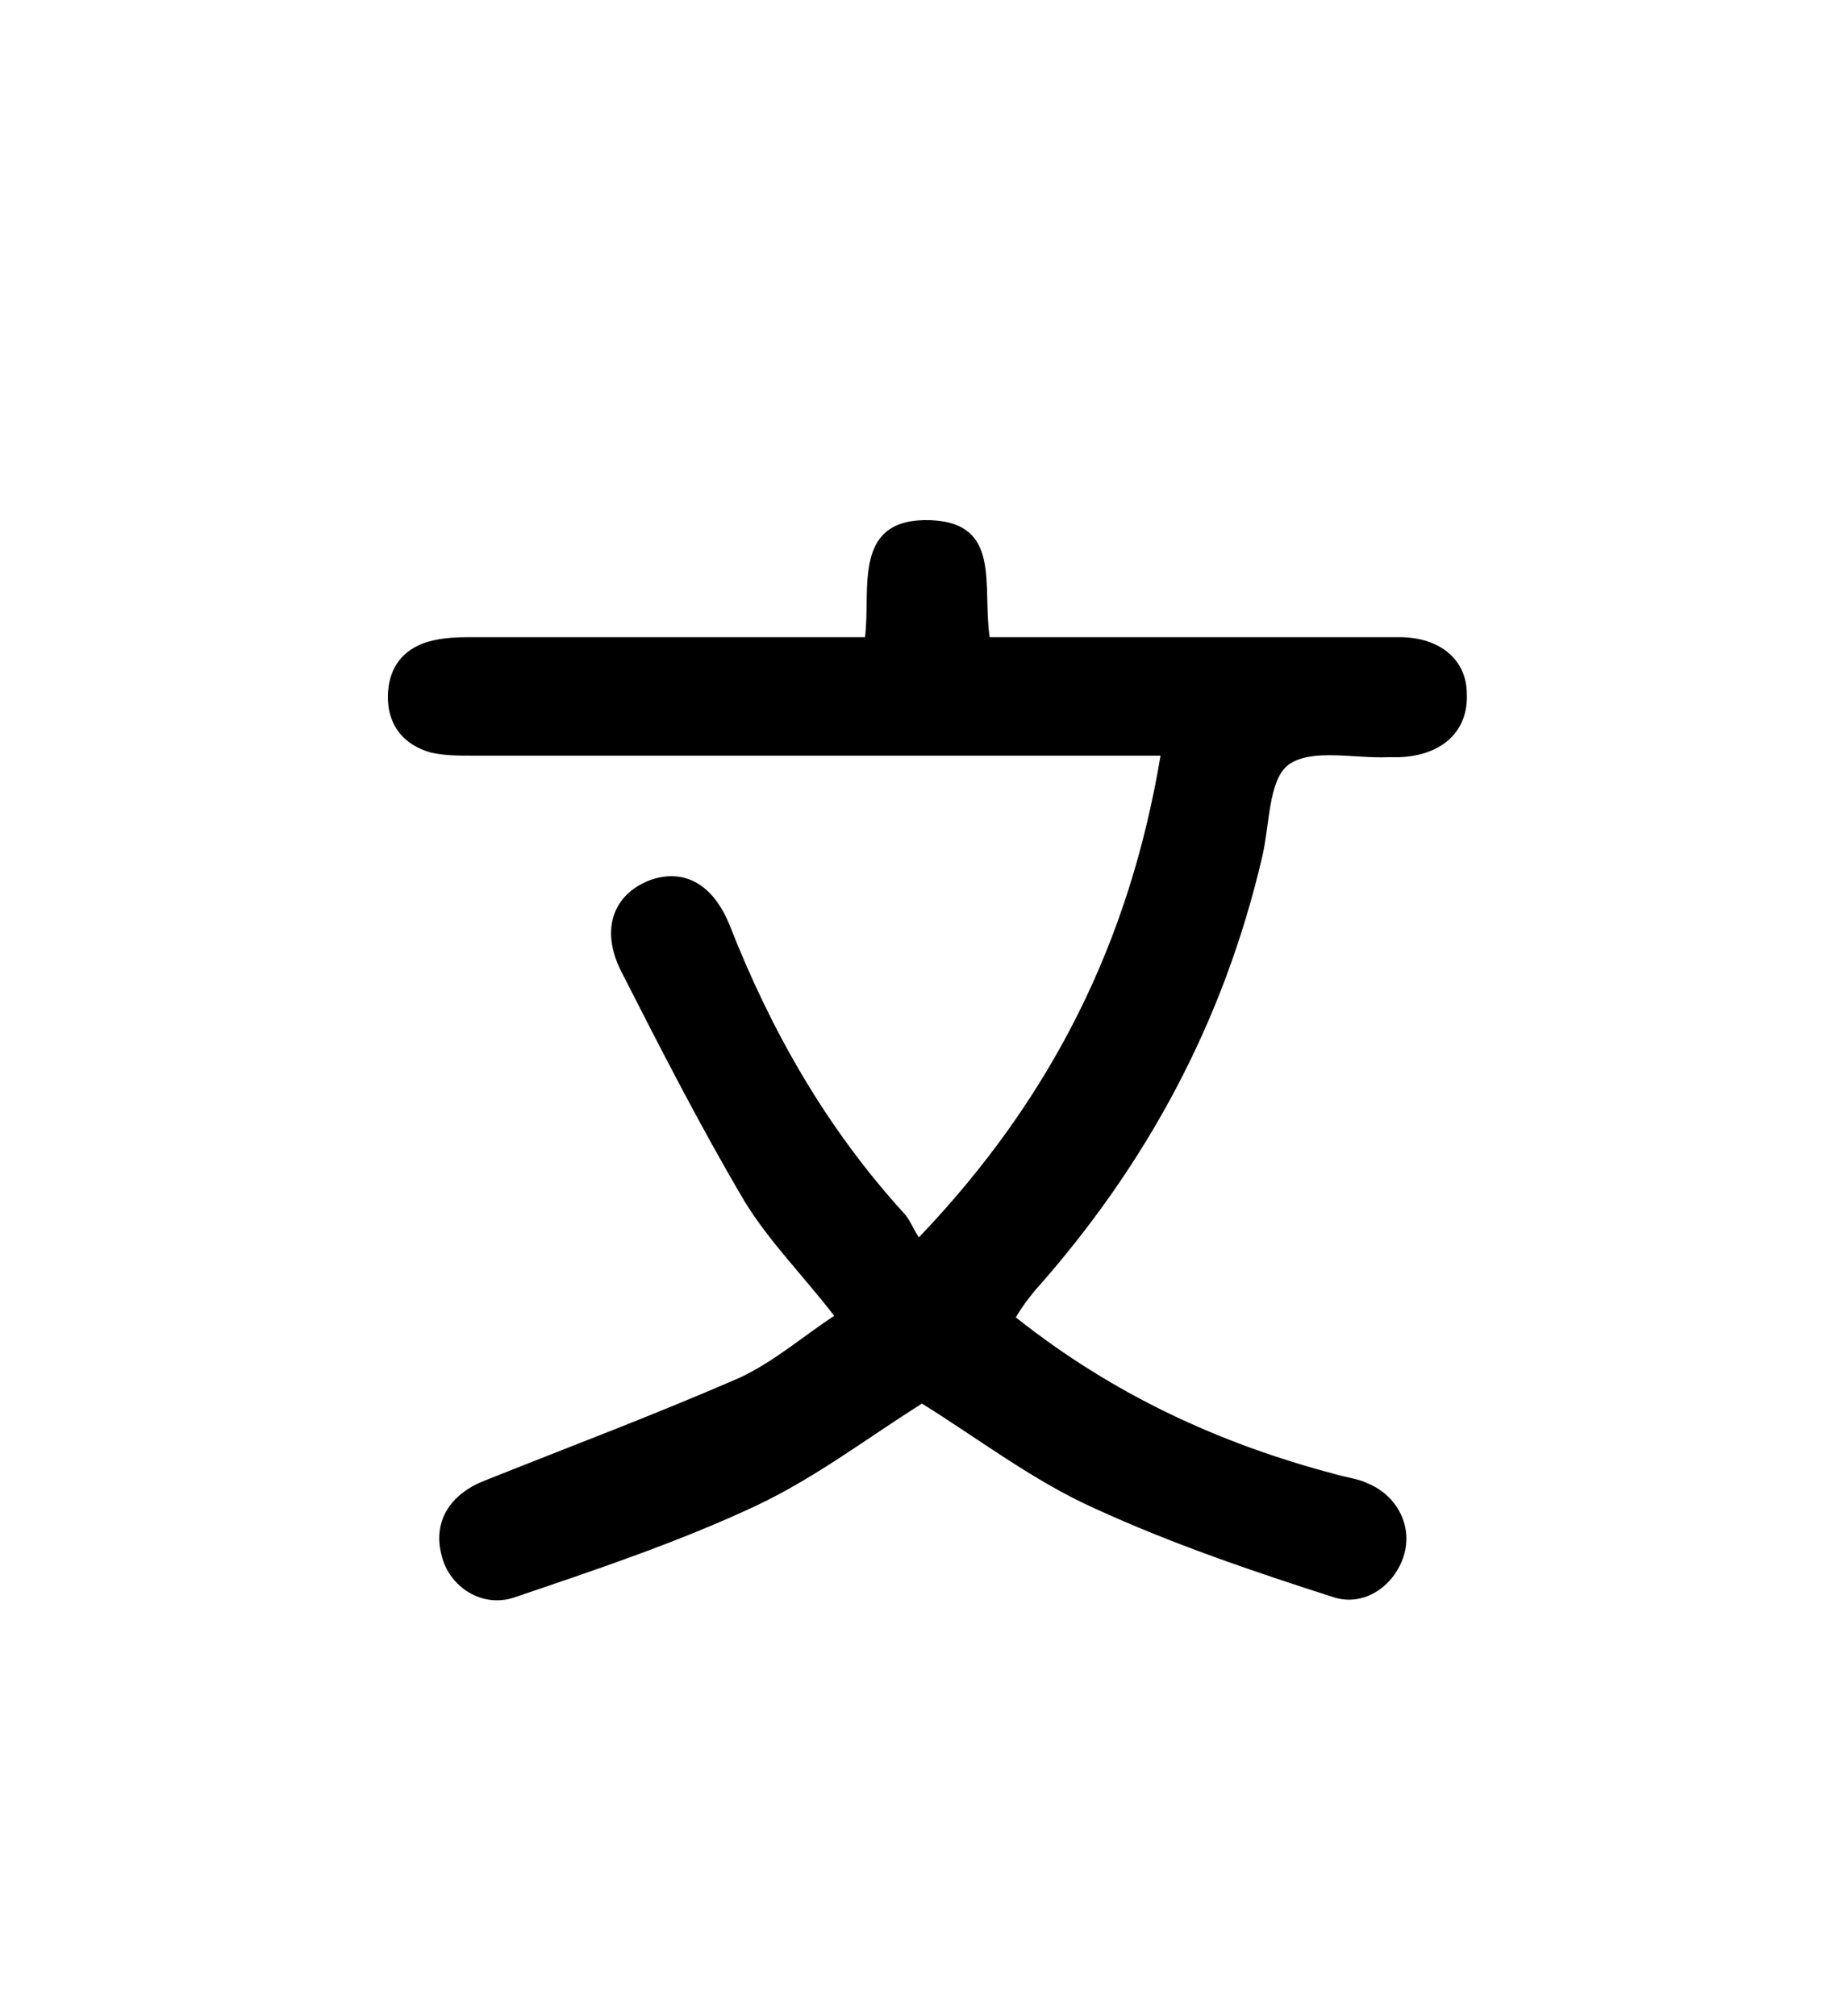<?xml version="1.0" encoding="UTF-8"?>
<svg xmlns="http://www.w3.org/2000/svg" xmlns:xlink="http://www.w3.org/1999/xlink" version="1.1" id="Layer_1" x="0px" y="0px" viewBox="0 0 120 131" style="enable-background:new 0 0 120 131;" xml:space="preserve">
<g>
	<g>
		<path d="M54.2,85.5c-2-2.6-4.2-4.8-5.8-7.4c-2.9-4.9-5.5-10-8.1-15.1c-1.3-2.7-0.4-4.9,1.9-5.8c2.2-0.8,4.1,0.2,5.2,2.9    c2.7,6.9,6.3,13.2,11.3,18.7c0.4,0.4,0.6,1,1,1.6c8.7-9.1,13.7-19.3,15.7-31.3c-1.2,0-2.2,0-3.2,0c-13.8,0-27.7,0-41.5,0    c-0.9,0-1.8,0-2.7-0.2c-1.8-0.5-2.8-1.8-2.8-3.6c0-2,1.1-3.3,3-3.7c0.9-0.2,1.8-0.2,2.7-0.2c8.3,0,16.7,0,25.3,0    c0.4-3.1-0.9-7.8,4.3-7.6c4.6,0.2,3.3,4.3,3.8,7.6c0.8,0,1.7,0,2.6,0c8,0,16,0,24,0c2.7,0,4.4,1.5,4.4,3.7c0.1,2.4-1.6,4-4.4,4.1    c-0.2,0-0.5,0-0.7,0c-2.2,0.1-5-0.6-6.5,0.5c-1.3,1-1.2,3.9-1.7,6c-2.5,10.7-7.5,20-14.8,28.2c-0.4,0.5-0.8,1-1.2,1.7    c6.3,5,13.2,8.2,20.8,10.2c0.7,0.2,1.5,0.3,2.1,0.6c1.9,0.8,2.9,2.8,2.3,4.7c-0.6,1.9-2.5,3.3-4.5,2.7c-5.3-1.7-10.6-3.5-15.6-5.8    c-4-1.8-7.5-4.5-11.2-6.8c-3.5,2.2-6.9,4.8-10.7,6.6c-5.1,2.4-10.5,4.2-15.8,6c-2.1,0.7-4.2-0.7-4.7-2.7c-0.6-2.2,0.5-4,2.8-4.9    c5.5-2.2,11.1-4.3,16.6-6.7C50.4,88.4,52.2,86.8,54.2,85.5z"></path>
	</g>
</g>
</svg>
